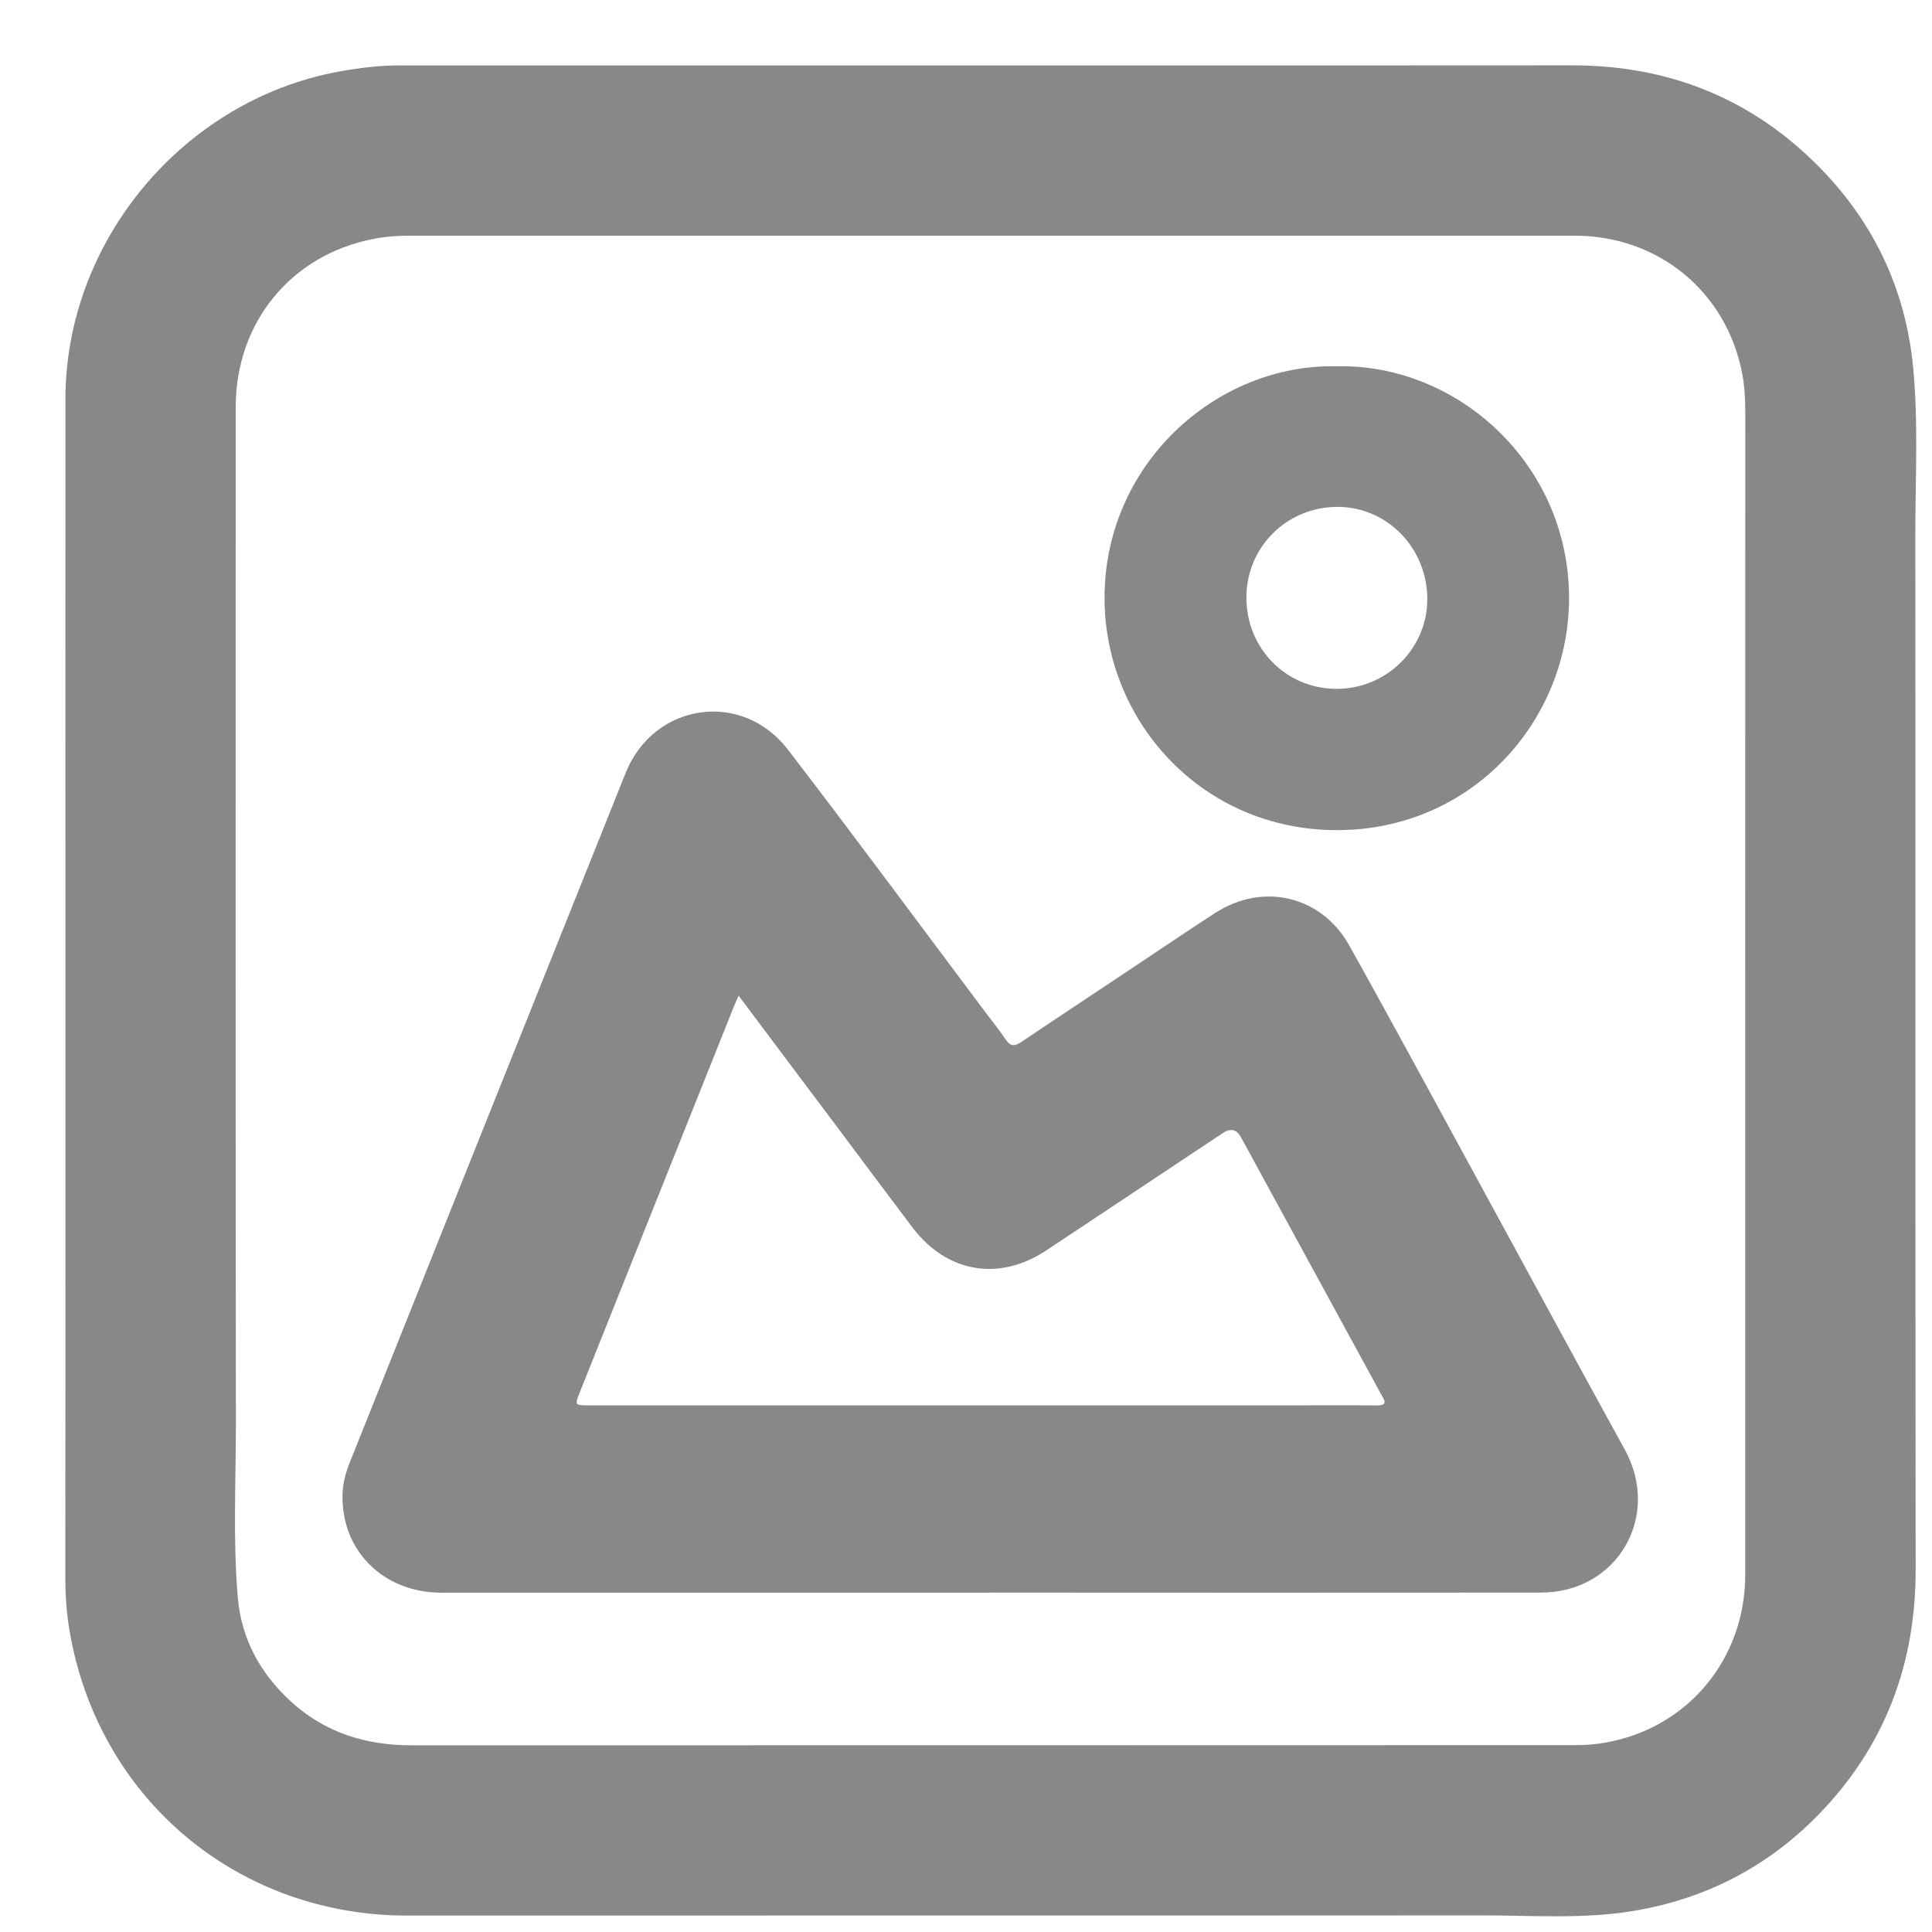<svg xmlns="http://www.w3.org/2000/svg" width="22" height="22" viewBox="0 0 22 22" fill="none"><path d="M0.745 11.283C0.745 9.036 0.744 6.789 0.745 4.542C0.747 2.748 2.081 1.147 3.848 0.817C4.078 0.775 4.31 0.745 4.545 0.745C8.998 0.745 13.451 0.747 17.904 0.744C18.96 0.744 19.879 1.093 20.638 1.825C21.309 2.472 21.701 3.267 21.787 4.201C21.845 4.828 21.81 5.458 21.81 6.085C21.814 10.012 21.809 13.94 21.814 17.867C21.816 18.946 21.465 19.882 20.715 20.656C20.131 21.258 19.417 21.627 18.588 21.762C18.016 21.855 17.44 21.81 16.866 21.811C12.791 21.814 8.716 21.811 4.64 21.813C2.734 21.814 1.162 20.522 0.806 18.648C0.763 18.426 0.744 18.202 0.744 17.975C0.746 15.745 0.745 13.514 0.745 11.283ZM19.873 11.291C19.873 9.097 19.873 6.904 19.874 4.709C19.874 4.557 19.867 4.404 19.839 4.256C19.662 3.324 18.886 2.684 17.934 2.684C13.506 2.684 9.077 2.684 4.648 2.684C4.512 2.684 4.377 2.695 4.245 2.722C3.31 2.907 2.685 3.674 2.684 4.635C2.683 8.497 2.682 12.36 2.686 16.221C2.686 16.878 2.652 17.535 2.708 18.191C2.748 18.662 2.963 19.053 3.308 19.371C3.696 19.729 4.164 19.874 4.685 19.874C9.105 19.873 13.526 19.874 17.946 19.872C18.061 19.872 18.177 19.862 18.289 19.842C19.223 19.674 19.873 18.888 19.873 17.934C19.873 15.72 19.873 13.506 19.873 11.291Z" fill="#888888"></path><path d="M11.274 18.136C9.191 18.136 7.109 18.136 5.026 18.136C4.358 18.136 3.876 17.648 3.901 17.001C3.906 16.872 3.943 16.751 3.991 16.633C5.035 14.022 6.079 11.41 7.125 8.8C7.445 8.004 8.447 7.854 8.971 8.535C9.738 9.532 10.483 10.544 11.238 11.549C11.309 11.644 11.385 11.736 11.45 11.835C11.504 11.917 11.554 11.917 11.631 11.865C11.996 11.618 12.363 11.377 12.728 11.133C13.098 10.888 13.464 10.638 13.836 10.397C14.38 10.044 15.048 10.199 15.365 10.767C15.887 11.702 16.395 12.646 16.909 13.587C17.44 14.56 17.967 15.536 18.502 16.507C18.92 17.268 18.416 18.135 17.547 18.135C15.456 18.137 13.365 18.136 11.274 18.135V18.136ZM8.411 11.338C8.385 11.396 8.368 11.433 8.353 11.471C7.77 12.93 7.187 14.39 6.604 15.85C6.543 16.002 6.543 16.003 6.706 16.003C9.388 16.003 12.069 16.003 14.751 16.003C15.059 16.003 15.367 16.001 15.675 16.004C15.763 16.005 15.792 15.982 15.74 15.9C15.729 15.883 15.72 15.864 15.71 15.846C15.183 14.88 14.657 13.914 14.13 12.948C14.081 12.859 14.013 12.844 13.925 12.902C13.254 13.348 12.585 13.794 11.914 14.239C11.376 14.595 10.782 14.494 10.391 13.978C10.111 13.608 9.834 13.236 9.556 12.864C9.179 12.363 8.802 11.86 8.411 11.338V11.338Z" fill="#888888"></path><path d="M15.223 4.171C16.593 4.141 17.857 5.277 17.867 6.791C17.877 8.202 16.763 9.454 15.222 9.453C13.702 9.452 12.6 8.238 12.578 6.851C12.553 5.3 13.845 4.139 15.223 4.171ZM14.193 6.799C14.19 7.378 14.638 7.839 15.212 7.844C15.78 7.849 16.248 7.394 16.253 6.831C16.257 6.242 15.793 5.766 15.22 5.772C14.65 5.777 14.195 6.231 14.193 6.799Z" fill="#888888"></path></svg>